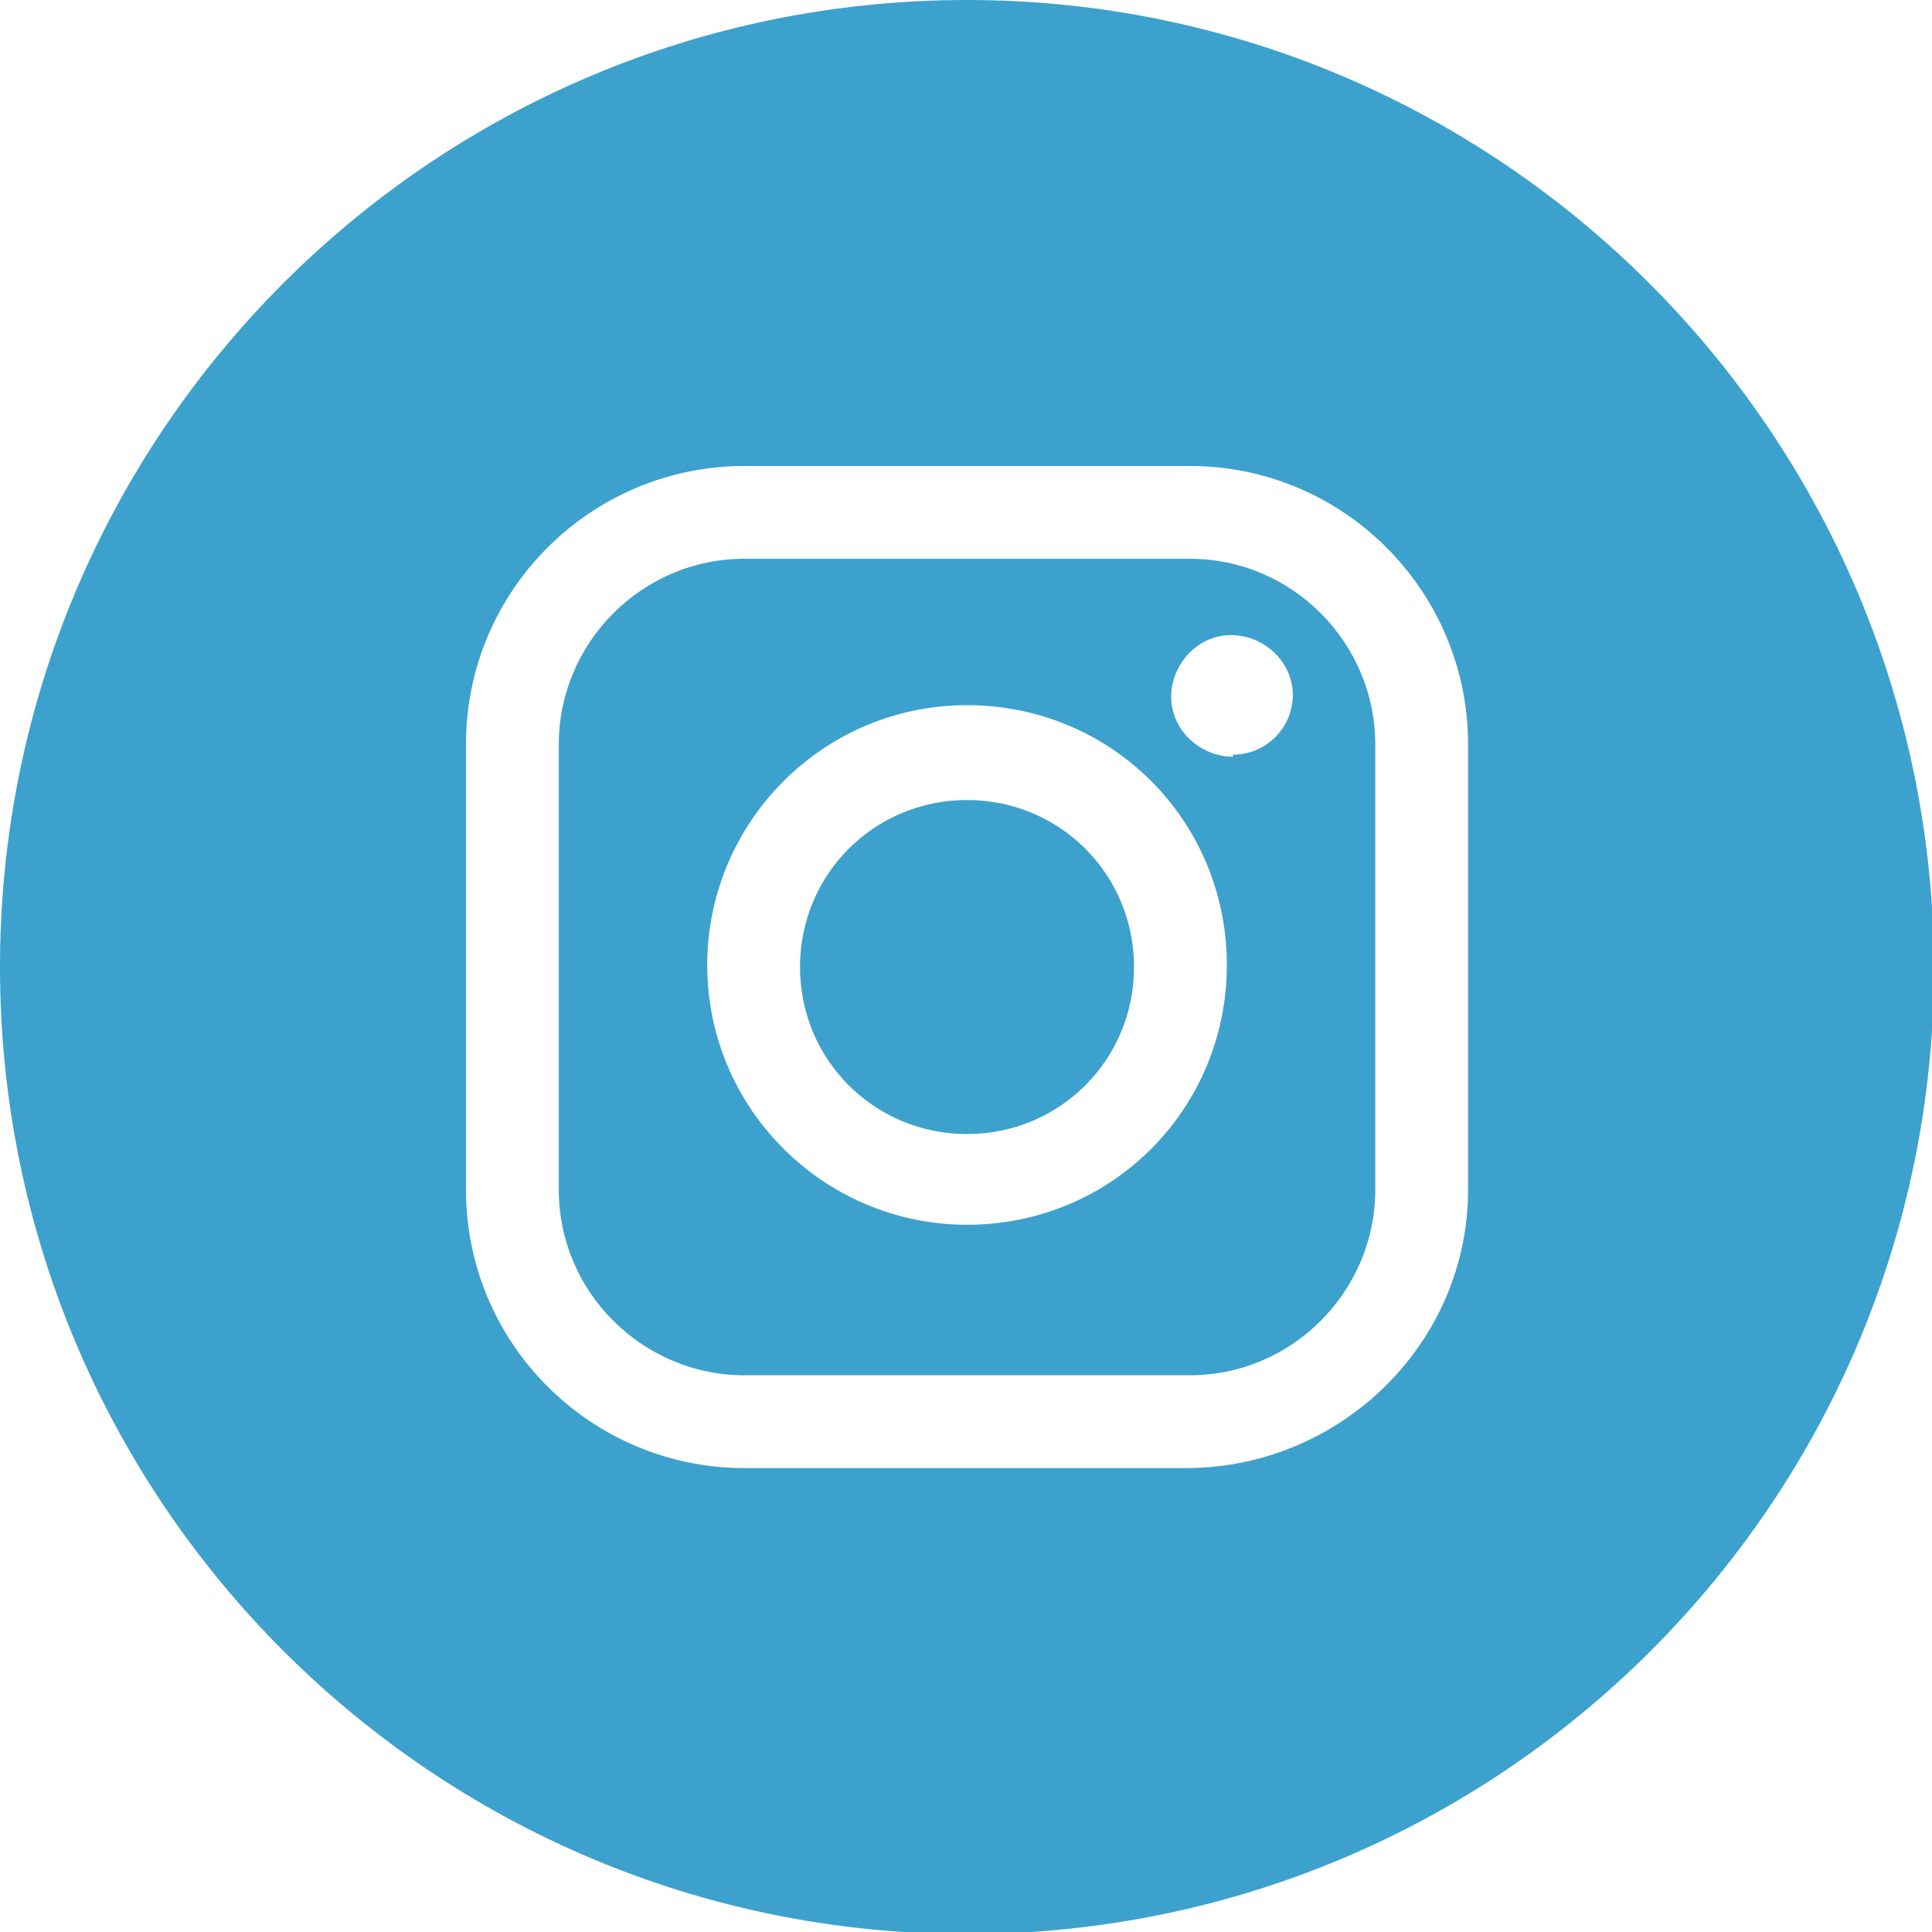 <?xml version="1.0" encoding="UTF-8"?><svg id="_レイヤー_2" xmlns="http://www.w3.org/2000/svg" viewBox="0 0 9.37 9.37"><defs><style>.cls-1{fill:#3da1cd;}</style></defs><g id="_枠"><g id="_レイヤー_2-2"><g id="_レイヤー_1-2"><path class="cls-1" d="M4.69,0C2.1,0,0,2.1,0,4.69s2.1,4.69,4.69,4.69,4.69-2.1,4.69-4.69h0C9.37,2.1,7.27,0,4.69,0ZM7.12,5.77c0,.74-.61,1.34-1.35,1.35h-2.16c-.74,0-1.35-.6-1.35-1.35v-2.16c0-.75.61-1.35,1.35-1.35h2.16c.75,0,1.35.61,1.35,1.35v2.16Z"/><path class="cls-1" d="M4.69,3.88c-.45,0-.81.36-.81.81s.36.81.81.81.81-.36.81-.81h0c0-.45-.36-.81-.81-.81Z"/><path class="cls-1" d="M5.77,2.71h-2.16c-.5,0-.9.41-.9.9v2.16c0,.5.41.9.9.9h2.16c.5,0,.9-.41.9-.9v-2.16c0-.49-.4-.9-.9-.9ZM4.69,5.94c-.69,0-1.26-.56-1.26-1.26,0-.69.56-1.26,1.26-1.26s1.26.56,1.26,1.26-.56,1.26-1.26,1.26h0ZM5.98,3.67c-.16,0-.3-.13-.3-.29,0-.16.13-.3.29-.3.16,0,.3.13.3.29,0,0,0,0,0,0,0,.16-.13.29-.29.29Z"/></g></g></g></svg>